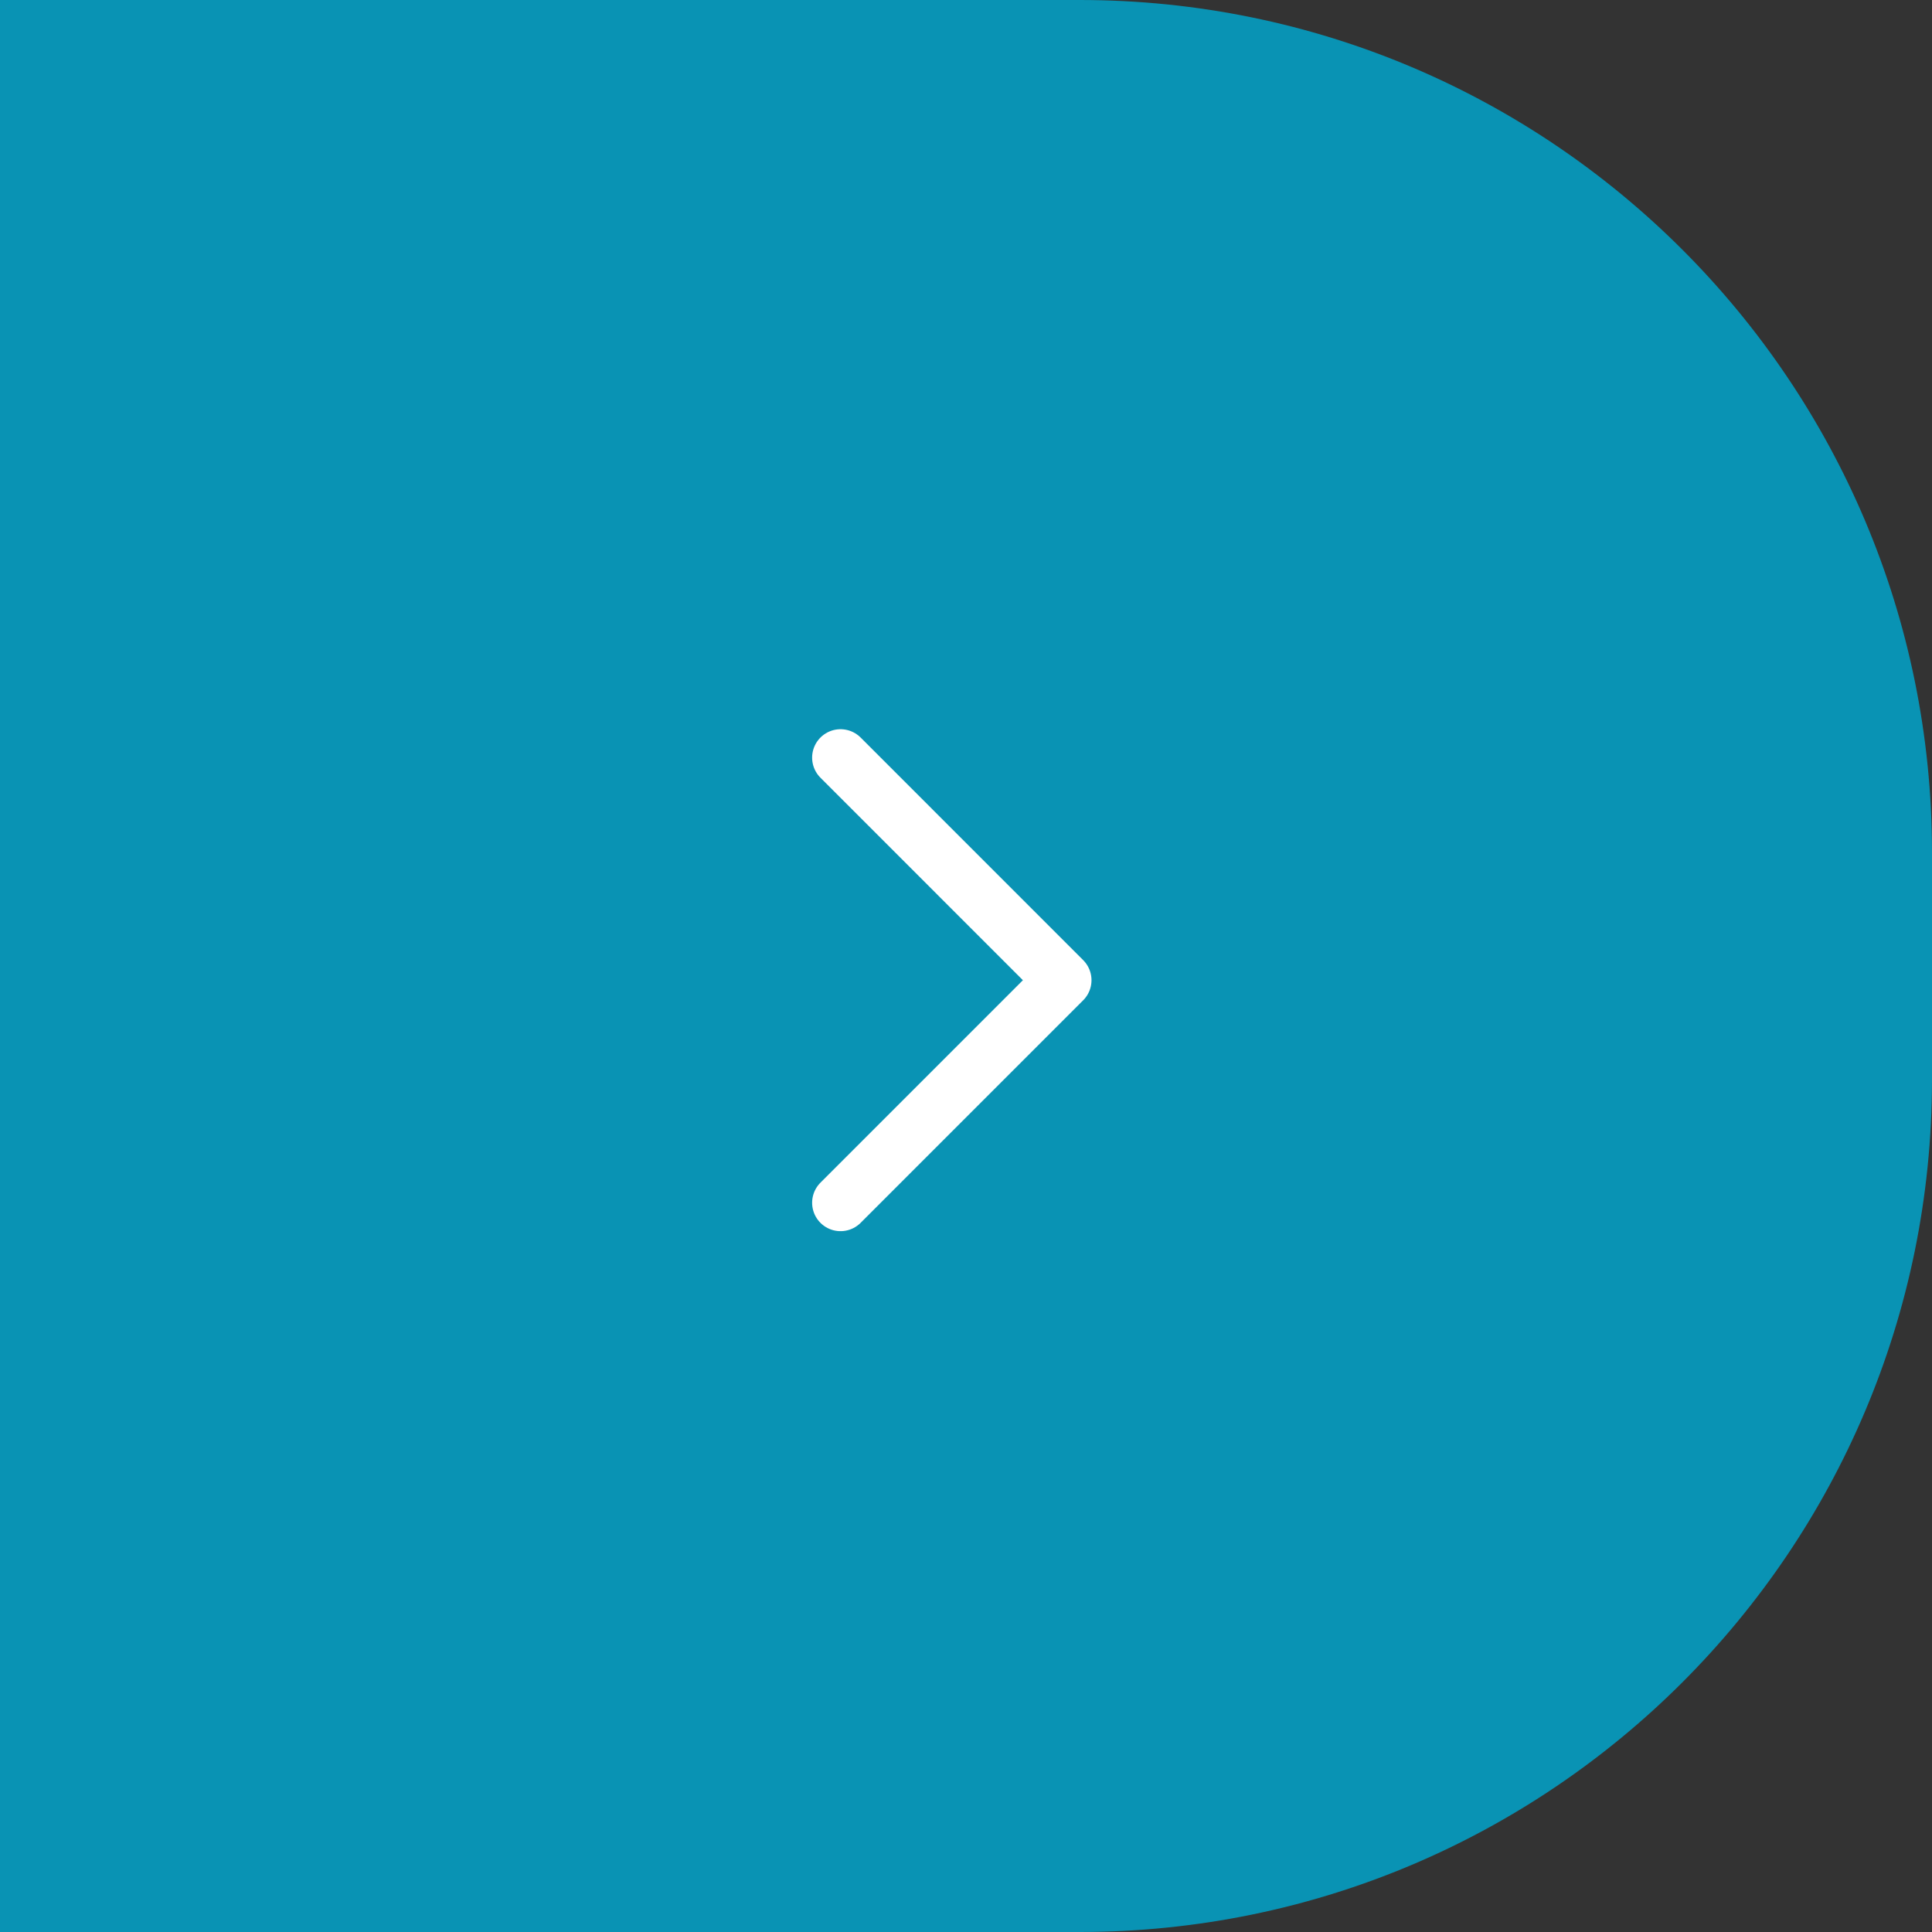 <?xml version="1.0" encoding="UTF-8"?> <svg xmlns="http://www.w3.org/2000/svg" width="68" height="68" viewBox="0 0 68 68" fill="none"><rect x="0" y="0" width="68" height="68" fill="#333333" stroke="none"/><path d="M68 30C68 13.431 54.569 0 38 0H0V68H38C54.569 68 68 54.569 68 38V30Z" fill="#0993B4"></path><path d="M29.584 26.666L37.417 34.5L29.584 42.333" stroke="white" stroke-width="2" stroke-linecap="round" stroke-linejoin="round"></path></svg> 